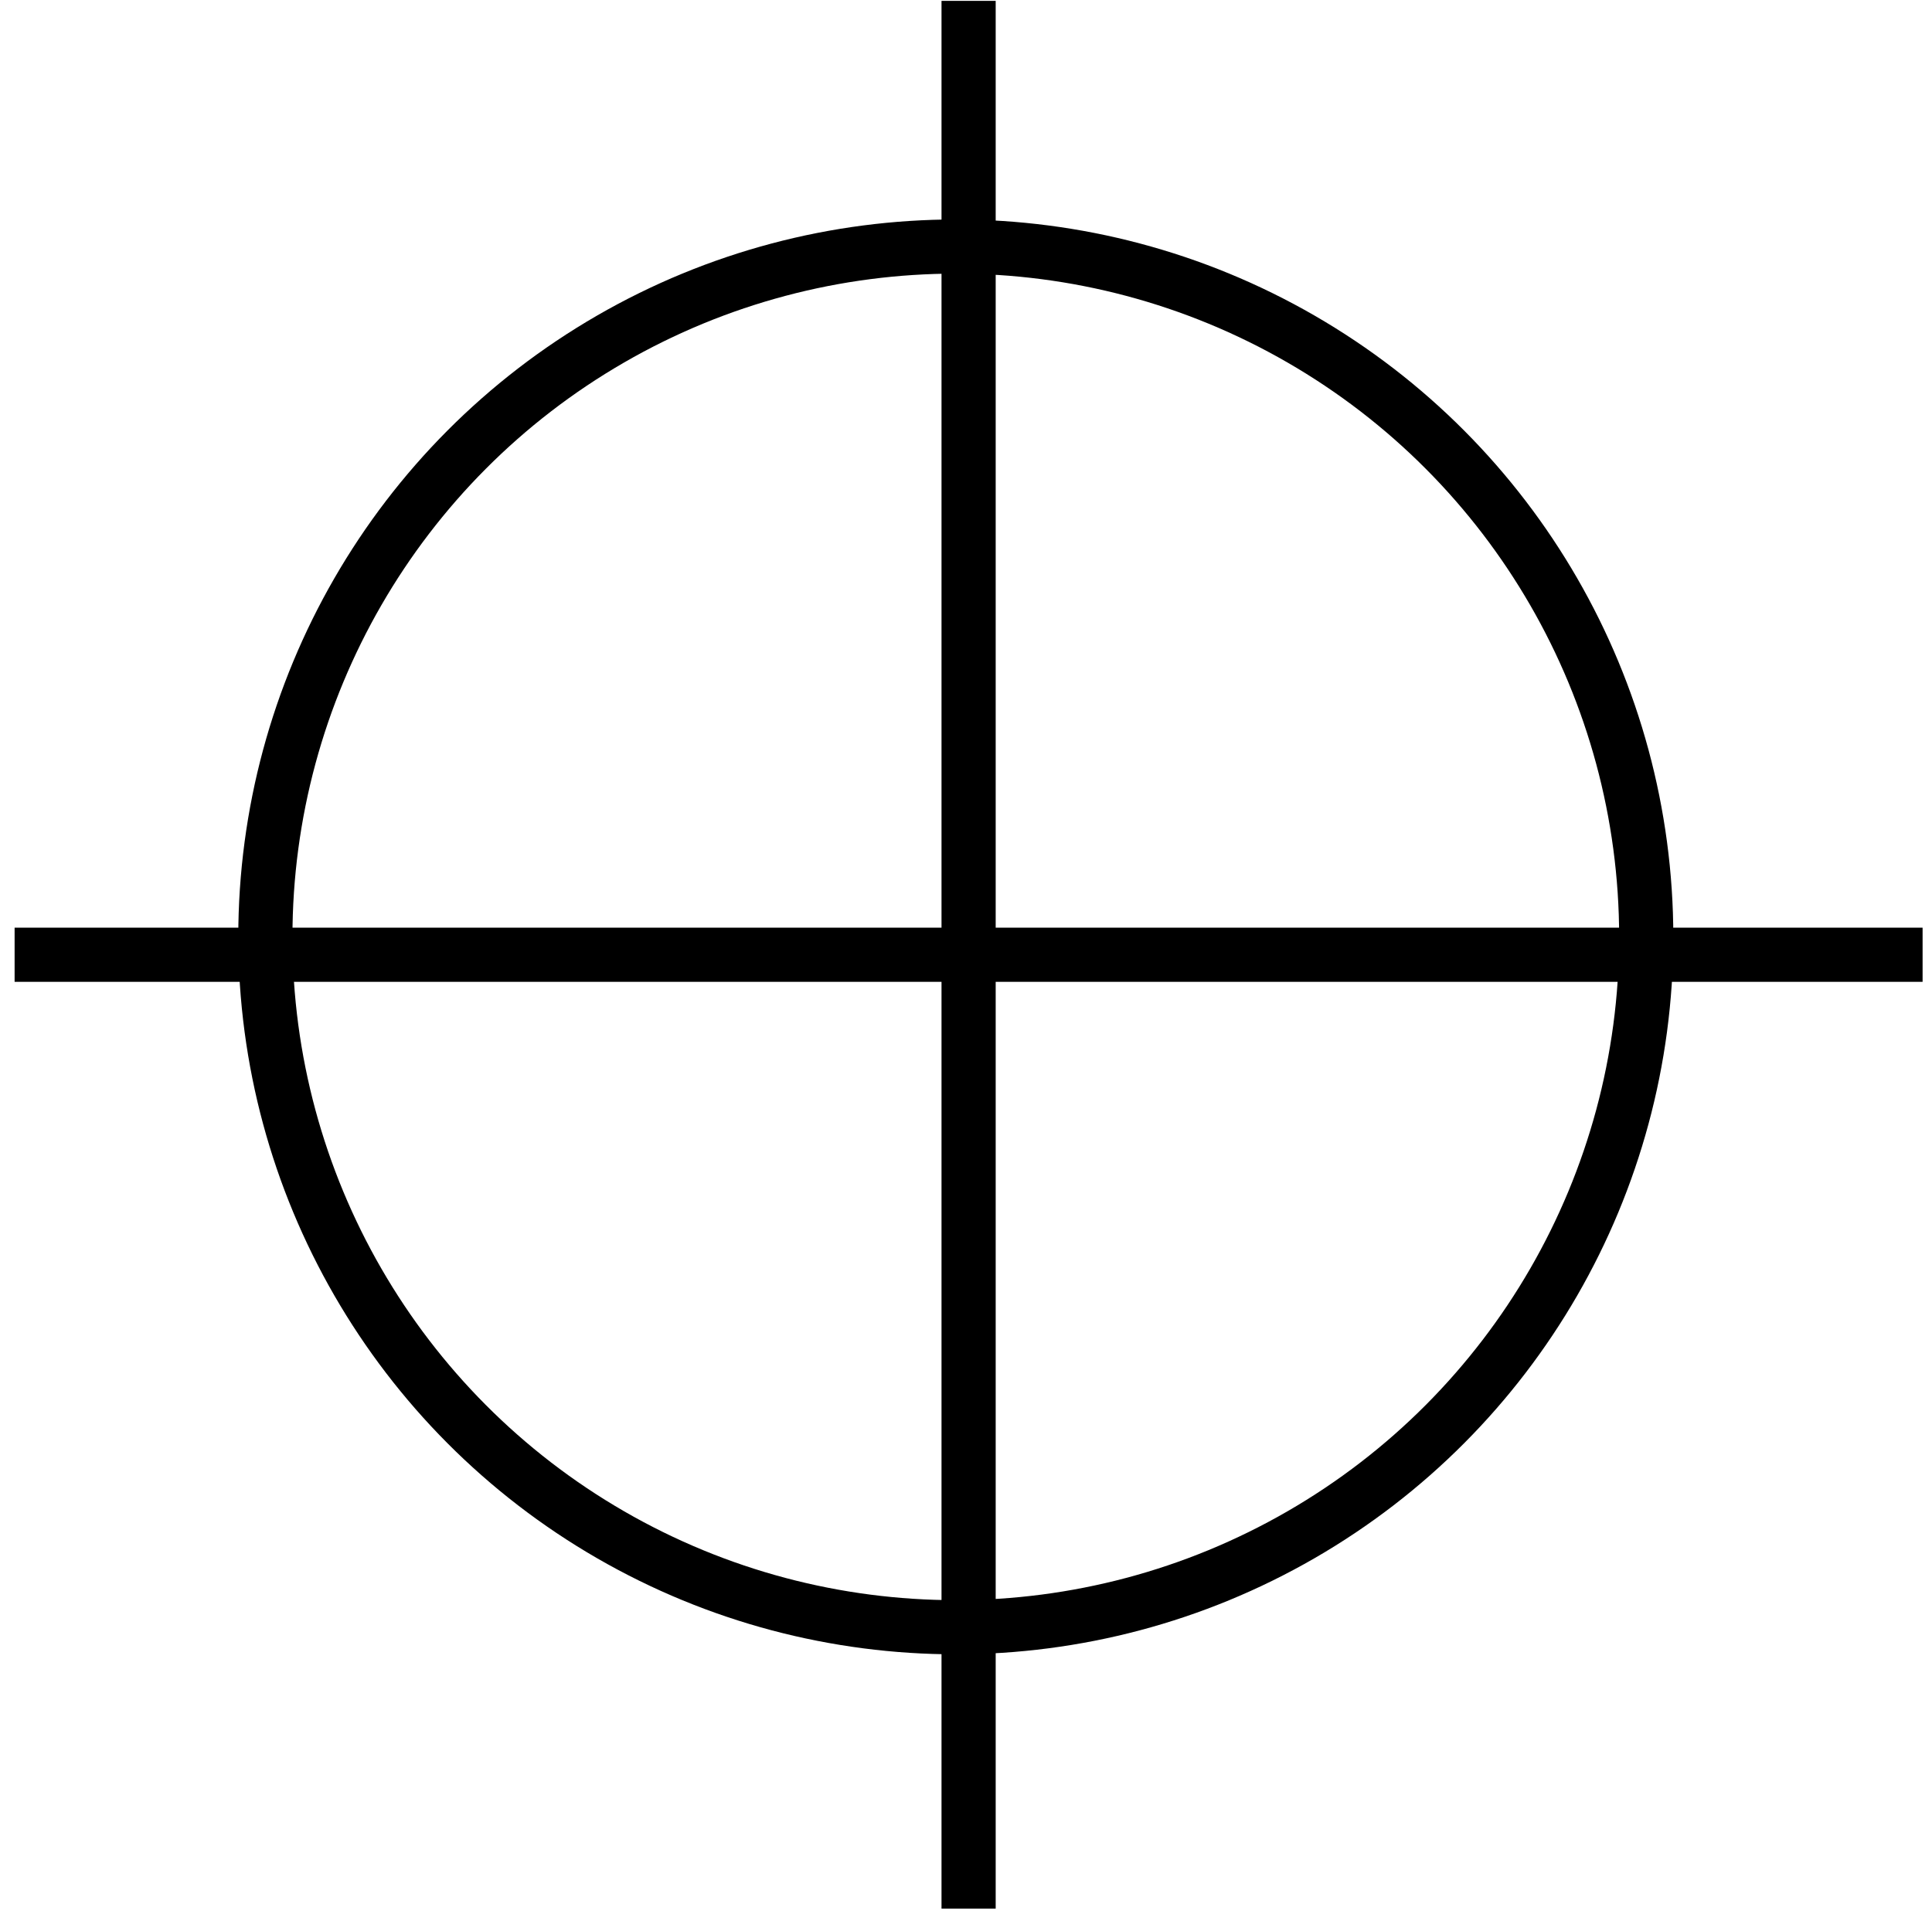 <svg xmlns="http://www.w3.org/2000/svg" width="107" height="106" viewBox="0 0 107 106" fill="none"><circle cx="52.935" cy="51.894" r="38.238" stroke="black" stroke-width="3"></circle><path d="M0.809 52.883H106.479" stroke="black" stroke-width="3"></path><path d="M53.644 0.048V105.718" stroke="black" stroke-width="3"></path></svg>